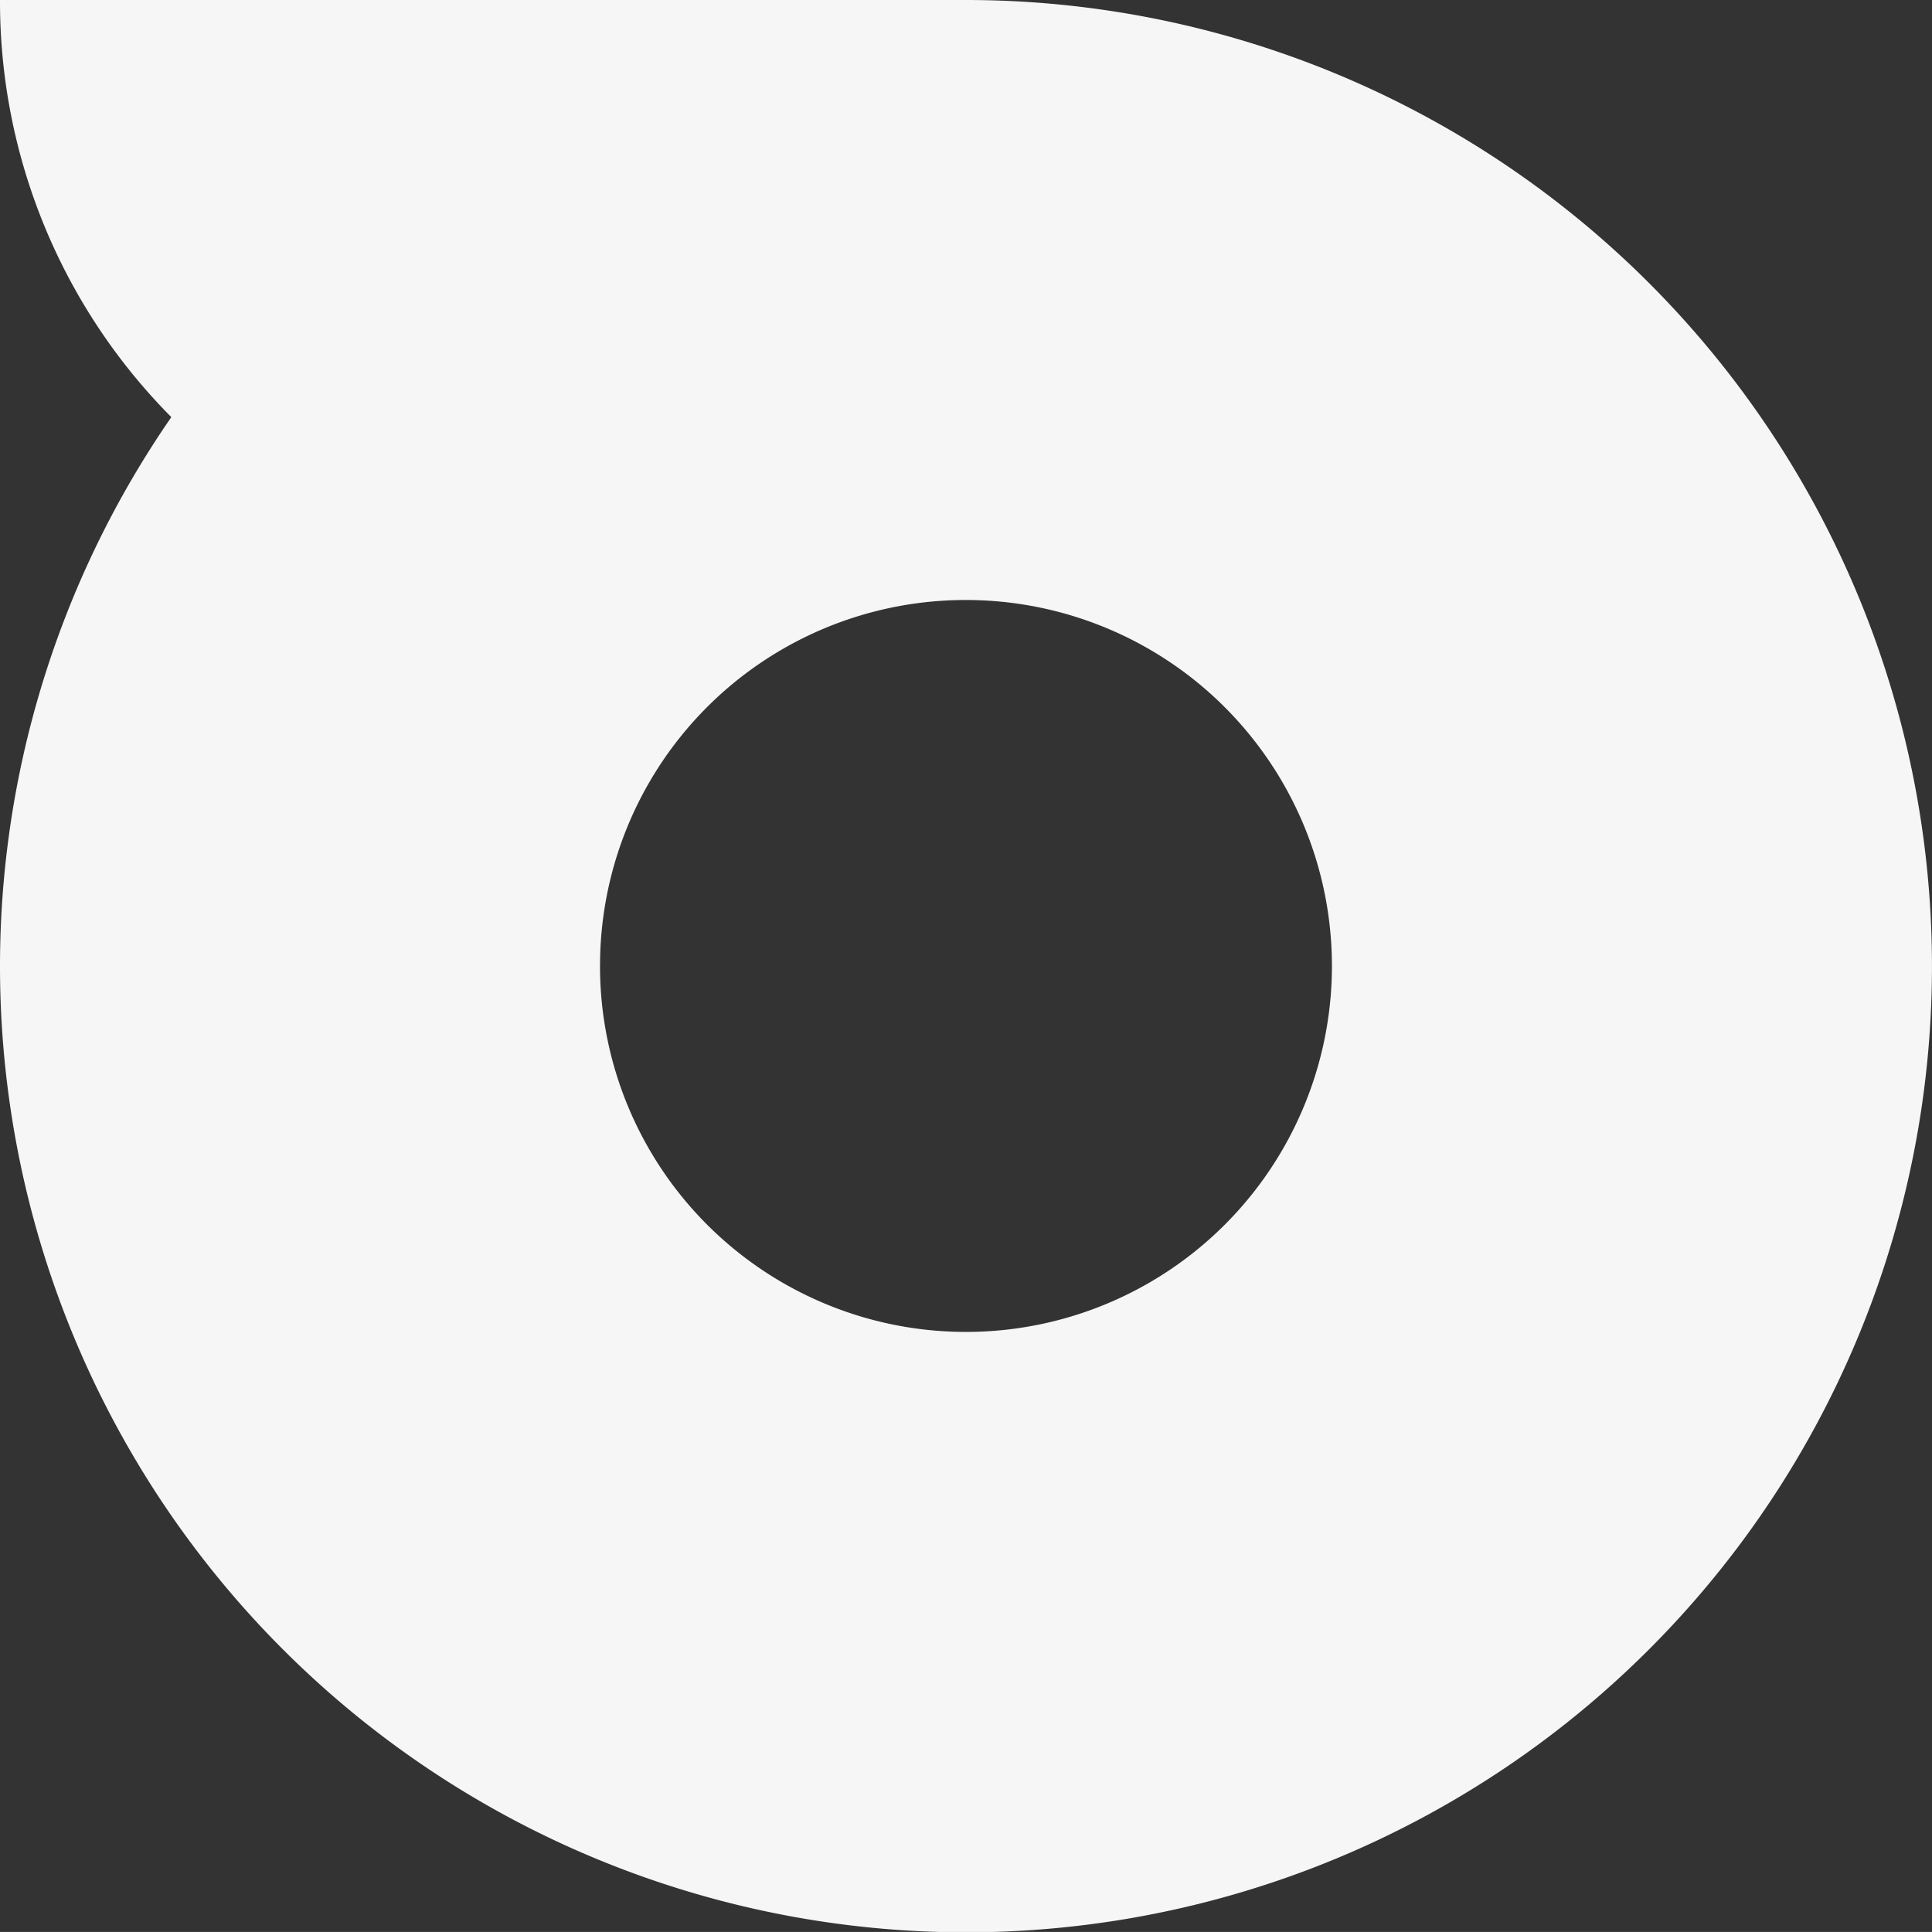 <svg xmlns="http://www.w3.org/2000/svg" width="206.604" height="206.6" viewBox="0 0 206.604 206.6">
  <rect x="0" y="0" width="206.604" height="206.6" fill="#333333" stroke="none"/>
  <path id="Path_159" data-name="Path 159" d="M103.279,206.6A103.3,103.3,0,1,1,161.993,18.321,63.091,63.091,0,0,1,206.6,0V103.279A103.32,103.32,0,0,1,103.279,206.6Zm0-142.437a39.135,39.135,0,1,0,39.158,39.112A39.09,39.09,0,0,0,103.279,64.167Z" transform="translate(0 206.6) rotate(-90)" fill="#f6f6f6"/>
</svg>
